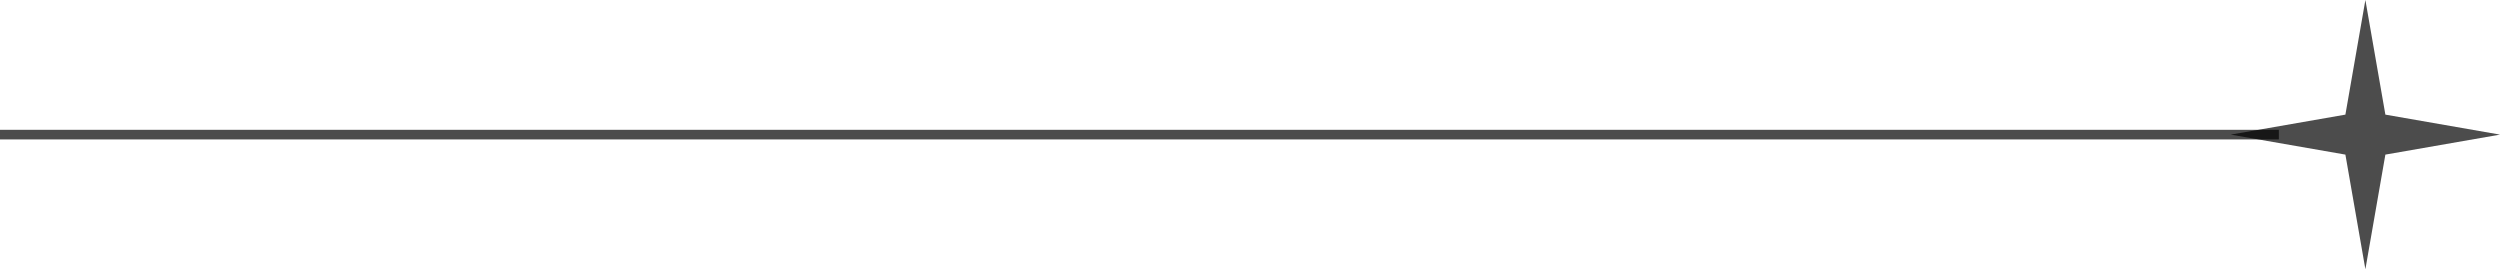 <?xml version="1.0" encoding="UTF-8"?> <svg xmlns="http://www.w3.org/2000/svg" width="260" height="28" viewBox="0 0 260 28" fill="none"> <path d="M0 14L237 14" stroke="black" stroke-opacity="0.7"></path> <path d="M246 0L248.079 11.921L260 14L248.079 16.079L246 28L243.921 16.079L232 14L243.921 11.921L246 0Z" fill="black" fill-opacity="0.7"></path> </svg> 